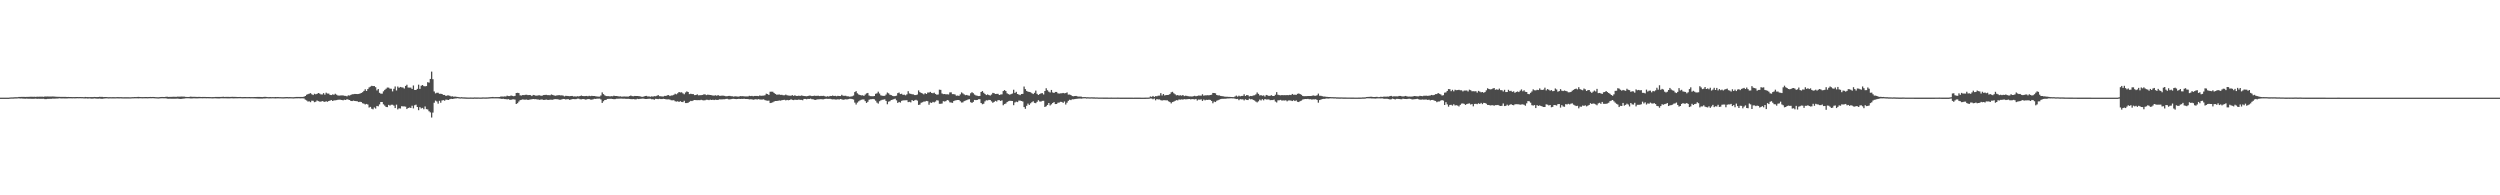 <?xml version="1.0" encoding="UTF-8"?>
<svg xmlns="http://www.w3.org/2000/svg" width="1920" height="150">
  <path d="M0 75.000h1v1.000H0zM1 75.000h1v1.000H1zM2 75.000h1v1.000H2zM3 75.000h1v1.000H3zM4 75.000h1v1.000H4zM5 75.000h1v1.000H5zM6 75.000h1v1.000H6zM7 74.888h1v1.000H7zM8 74.802h1v1.000H8zM9 74.793h1v1.000H9zM10 74.752h1v1.000H10zM11 74.670h1v1.000H11zM12 74.670h1v1.000H12zM13 74.639h1v1.000H13zM14 74.464h1v1.052H14zM15 74.420h1v1.252H15zM16 74.410h1v1.189H16zM17 74.418h1v1.287H17zM18 74.413h1v1.375H18zM19 74.442h1v1.370H19zM20 74.392h1v1.327H20zM21 74.397h1v1.435H21zM22 74.342h1v1.484H22zM23 74.315h1v1.529H23zM24 74.272h1v1.592H24zM25 74.318h1v1.545H25zM26 74.315h1v1.533H26zM27 74.418h1v1.323H27zM28 74.265h1v1.657H28zM29 74.295h1v1.552H29zM30 74.241h1v1.641H30zM31 74.248h1v1.644H31zM32 74.216h1v1.649H32zM33 74.334h1v1.517H33zM34 74.095h1v2.033H34zM35 74.128h1v2.027H35zM36 74.093h1v1.859H36zM37 74.139h1v1.805H37zM38 74.111h1v1.762H38zM39 74.132h1v1.725H39zM40 74.097h1v1.640H40zM41 74.164h1v1.595H41zM42 74.256h1v1.494H42zM43 74.282h1v1.382H43zM44 74.320h1v1.333H44zM45 74.334h1v1.131H45zM46 74.404h1v1.162H46zM47 74.403h1v1.206H47zM48 74.398h1v1.151H48zM49 74.371h1v1.275H49zM50 74.370h1v1.273H50zM51 74.485h1v1.121H51zM52 74.438h1v1.067H52zM53 74.487h1v1.056H53zM54 74.511h1v1.010H54zM55 74.563h1v1.000H55zM56 74.534h1v1.000H56zM57 74.556h1v1.000H57zM58 74.506h1v1.000H58zM59 74.485h1v1.000H59zM60 74.529h1v1.000H60zM61 74.489h1v1.000H61zM62 74.524h1v1.000H62zM63 74.532h1v1.000H63zM64 74.635h1v1.000H64zM65 74.451h1v1.157H65zM66 74.566h1v1.026H66zM67 74.525h1v1.176H67zM68 74.576h1v1.000H68zM69 74.547h1v1.114H69zM70 74.549h1v1.233H70zM71 74.552h1v1.157H71zM72 74.464h1v1.101H72zM73 74.497h1v1.193H73zM74 74.533h1v1.252H74zM75 74.502h1v1.296H75zM76 74.366h1v1.321H76zM77 74.409h1v1.413H77zM78 74.404h1v1.476H78zM79 74.525h1v1.219H79zM80 74.482h1v1.132H80zM81 74.511h1v1.023H81zM82 74.573h1v1.000H82zM83 74.666h1v1.000H83zM84 74.580h1v1.000H84zM85 74.629h1v1.000H85zM86 74.619h1v1.027H86zM87 74.618h1v1.000H87zM88 74.641h1v1.000H88zM89 74.592h1v1.000H89zM90 74.572h1v1.000H90zM91 74.612h1v1.000H91zM92 74.587h1v1.000H92zM93 74.601h1v1.000H93zM94 74.690h1v1.000H94zM95 74.657h1v1.000H95zM96 74.656h1v1.000H96zM97 74.673h1v1.000H97zM98 74.672h1v1.000H98zM99 74.677h1v1.000H99zM100 74.688h1v1.000H100zM101 74.594h1v1.000H101zM102 74.574h1v1.000H102zM103 74.513h1v1.000H103zM104 74.523h1v1.000H104zM105 74.432h1v1.094H105zM106 74.417h1v1.129H106zM107 74.478h1v1.000H107zM108 74.541h1v1.000H108zM109 74.559h1v1.000H109zM110 74.539h1v1.000H110zM111 74.511h1v1.000H111zM112 74.505h1v1.000H112zM113 74.558h1v1.000H113zM114 74.480h1v1.000H114zM115 74.434h1v1.025H115zM116 74.494h1v1.000H116zM117 74.423h1v1.000H117zM118 74.506h1v1.000H118zM119 74.579h1v1.000H119zM120 74.632h1v1.000H120zM121 74.724h1v1.000H121zM122 74.611h1v1.000H122zM123 74.515h1v1.000H123zM124 74.452h1v1.006H124zM125 74.514h1v1.000H125zM126 74.516h1v1.008H126zM127 74.294h1v1.234H127zM128 74.301h1v1.491H128zM129 74.420h1v1.414H129zM130 74.411h1v1.380H130zM131 74.386h1v1.445H131zM132 74.363h1v1.473H132zM133 74.287h1v1.519H133zM134 74.329h1v1.476H134zM135 74.332h1v1.423H135zM136 74.200h1v1.504H136zM137 74.218h1v1.659H137zM138 74.214h1v1.791H138zM139 74.125h1v1.785H139zM140 74.210h1v1.545H140zM141 74.174h1v1.498H141zM142 74.369h1v1.172H142zM143 74.459h1v1.000H143zM144 74.482h1v1.000H144zM145 74.402h1v1.103H145zM146 74.209h1v1.402H146zM147 74.348h1v1.284H147zM148 74.350h1v1.168H148zM149 74.347h1v1.148H149zM150 74.388h1v1.173H150zM151 74.444h1v1.117H151zM152 74.390h1v1.148H152zM153 74.390h1v1.089H153zM154 74.486h1v1.000H154zM155 74.441h1v1.085H155zM156 74.458h1v1.010H156zM157 74.468h1v1.011H157zM158 74.521h1v1.000H158zM159 74.492h1v1.000H159zM160 74.503h1v1.000H160zM161 74.523h1v1.000H161zM162 74.581h1v1.000H162zM163 74.539h1v1.091H163zM164 74.534h1v1.000H164zM165 74.458h1v1.084H165zM166 74.439h1v1.117H166zM167 74.439h1v1.188H167zM168 74.447h1v1.179H168zM169 74.436h1v1.082H169zM170 74.408h1v1.085H170zM171 74.280h1v1.254H171zM172 74.449h1v1.065H172zM173 74.379h1v1.154H173zM174 74.382h1v1.180H174zM175 74.397h1v1.190H175zM176 74.435h1v1.117H176zM177 74.413h1v1.075H177zM178 74.365h1v1.149H178zM179 74.392h1v1.204H179zM180 74.418h1v1.102H180zM181 74.445h1v1.084H181zM182 74.494h1v1.018H182zM183 74.479h1v1.000H183zM184 74.463h1v1.000H184zM185 74.537h1v1.000H185zM186 74.536h1v1.010H186zM187 74.520h1v1.000H187zM188 74.518h1v1.000H188zM189 74.536h1v1.000H189zM190 74.538h1v1.000H190zM191 74.498h1v1.000H191zM192 74.546h1v1.000H192zM193 74.537h1v1.000H193zM194 74.554h1v1.000H194zM195 74.512h1v1.071H195zM196 74.492h1v1.154H196zM197 74.436h1v1.247H197zM198 74.461h1v1.287H198zM199 74.464h1v1.261H199zM200 74.484h1v1.239H200zM201 74.561h1v1.179H201zM202 74.436h1v1.198H202zM203 74.323h1v1.322H203zM204 74.424h1v1.097H204zM205 74.540h1v1.000H205zM206 74.606h1v1.000H206zM207 74.496h1v1.061H207zM208 74.590h1v1.000H208zM209 74.524h1v1.000H209zM210 74.579h1v1.000H210zM211 74.517h1v1.085H211zM212 74.571h1v1.018H212zM213 74.516h1v1.000H213zM214 74.574h1v1.000H214zM215 74.591h1v1.000H215zM216 74.630h1v1.000H216zM217 74.649h1v1.000H217zM218 74.613h1v1.000H218zM219 74.560h1v1.000H219zM220 74.515h1v1.000H220zM221 74.598h1v1.000H221zM222 74.561h1v1.000H222zM223 74.590h1v1.000H223zM224 74.630h1v1.000H224zM225 74.659h1v1.000H225zM226 74.570h1v1.000H226zM227 74.461h1v1.068H227zM228 74.442h1v1.096H228zM229 74.438h1v1.038H229zM230 74.464h1v1.094H230zM231 74.445h1v1.075H231zM232 74.427h1v1.107H232zM233 74.266h1v1.356H233zM234 73.753h1v2.770H234zM235 72.778h1v4.376H235zM236 72.305h1v5.649H236zM237 71.944h1v5.880H237zM238 71.508h1v6.983H238zM239 72.395h1v4.920H239zM240 73.032h1v4.375H240zM241 71.973h1v6.498H241zM242 72.374h1v5.759H242zM243 72.089h1v5.067H243zM244 71.417h1v6.278H244zM245 71.821h1v6.195H245zM246 72.491h1v5.605H246zM247 72.561h1v5.075H247zM248 71.523h1v6.450H248zM249 72.700h1v5.560H249zM250 71.155h1v6.603H250zM251 71.845h1v6.355H251zM252 71.894h1v5.657H252zM253 72.852h1v4.406H253zM254 73.002h1v3.856H254zM255 72.473h1v5.096H255zM256 72.753h1v4.333H256zM257 71.988h1v5.085H257zM258 72.717h1v4.210H258zM259 73.323h1v3.301H259zM260 73.436h1v3.130H260zM261 73.293h1v3.283H261zM262 73.271h1v3.504H262zM263 73.285h1v3.773H263zM264 73.583h1v3.014H264zM265 73.628h1v3.188H265zM266 73.985h1v2.209H266zM267 73.190h1v3.338H267zM268 73.364h1v3.452H268zM269 72.876h1v4.682H269zM270 72.392h1v5.214H270zM271 72.337h1v4.926H271zM272 72.119h1v5.469H272zM273 72.189h1v5.488H273zM274 72.257h1v5.582H274zM275 72.149h1v6.227H275zM276 71.846h1v6.301H276zM277 71.389h1v6.981H277zM278 70.794h1v8.505H278zM279 69.799h1v9.810H279zM280 68.570h1v11.678H280zM281 69.866h1v9.968H281zM282 68.413h1v11.873H282zM283 67.121h1v15.453H283zM284 66.525h1v15.542H284zM285 65.885h1v17.625H285zM286 66.087h1v17.864H286zM287 66.095h1v16.440H287zM288 66.987h1v16.367H288zM289 69.411h1v11.923H289zM290 68.332h1v13.307H290zM291 71.257h1v8.918H291zM292 71.941h1v6.381H292zM293 71.957h1v6.382H293zM294 70.144h1v9.969H294zM295 68.997h1v12.117H295zM296 68.124h1v13.988H296zM297 67.218h1v15.080H297zM298 67.280h1v13.241H298zM299 68.064h1v13.055H299zM300 68.172h1v12.272H300zM301 70.201h1v10.231H301zM302 68.215h1v12.900H302zM303 66.416h1v16.592H303zM304 69.465h1v10.912H304zM305 66.468h1v17.558H305zM306 67.423h1v15.773H306zM307 66.742h1v16.622H307zM308 67.086h1v14.474H308zM309 67.244h1v14.462H309zM310 68.012h1v13.714H310zM311 66.001h1v15.944H311zM312 65.054h1v18.712H312zM313 67.248h1v15.686H313zM314 67.265h1v15.320H314zM315 67.298h1v15.620H315zM316 68.326h1v12.894H316zM317 65.647h1v17.602H317zM318 69.061h1v11.763H318zM319 69.117h1v11.243H319zM320 68.255h1v13.902H320zM321 65.040h1v19.591H321zM322 68.263h1v14.018H322zM323 65.850h1v17.443H323zM324 65.282h1v17.578H324zM325 66.163h1v17.730H325zM326 66.283h1v15.465H326zM327 66.094h1v17.743H327zM328 63.142h1v20.911H328zM329 63.433h1v22.035H329zM330 60.606h1v25.713H330zM331 55.008h1v35.272H331zM332 60.806h1v25.685H332zM333 70.251h1v8.644H333zM334 71.752h1v5.520H334zM335 71.216h1v6.717H335zM336 71.221h1v8.382H336zM337 72.044h1v5.353H337zM338 71.988h1v6.911H338zM339 72.212h1v4.970H339zM340 72.925h1v3.975H340zM341 72.915h1v4.473H341zM342 73.719h1v2.777H342zM343 73.263h1v3.377H343zM344 73.256h1v3.538H344zM345 73.598h1v2.534H345zM346 74.079h1v1.818H346zM347 73.912h1v2.112H347zM348 74.308h1v1.498H348zM349 74.148h1v1.469H349zM350 74.362h1v1.185H350zM351 74.433h1v1.000H351zM352 74.608h1v1.000H352zM353 74.751h1v1.000H353zM354 74.602h1v1.000H354zM355 74.738h1v1.000H355zM356 74.767h1v1.000H356zM357 74.820h1v1.000H357zM358 74.877h1v1.000H358zM359 74.883h1v1.000H359zM360 74.888h1v1.000H360zM361 74.865h1v1.000H361zM362 74.889h1v1.000H362zM363 74.914h1v1.000H363zM364 74.815h1v1.000H364zM365 74.874h1v1.000H365zM366 74.865h1v1.000H366zM367 74.831h1v1.000H367zM368 74.894h1v1.000H368zM369 74.881h1v1.000H369zM370 74.811h1v1.000H370zM371 74.795h1v1.000H371zM372 74.834h1v1.000H372zM373 74.816h1v1.000H373zM374 74.796h1v1.000H374zM375 74.701h1v1.000H375zM376 74.619h1v1.000H376zM377 74.552h1v1.000H377zM378 74.464h1v1.108H378zM379 74.578h1v1.000H379zM380 74.548h1v1.000H380zM381 74.568h1v1.000H381zM382 74.546h1v1.000H382zM383 74.485h1v1.209H383zM384 74.192h1v1.609H384zM385 74.108h1v1.876H385zM386 74.170h1v1.672H386zM387 74.029h1v2.032H387zM388 74.100h1v2.041H388zM389 73.460h1v2.896H389zM390 73.758h1v2.395H390zM391 73.772h1v2.874H391zM392 73.339h1v3.331H392zM393 73.613h1v2.705H393zM394 73.892h1v2.396H394zM395 73.635h1v2.847H395zM396 71.437h1v8.428H396zM397 71.263h1v8.005H397zM398 71.498h1v6.491H398zM399 73.207h1v3.684H399zM400 73.366h1v3.285H400zM401 72.969h1v3.363H401zM402 73.080h1v3.479H402zM403 72.789h1v3.737H403zM404 72.763h1v3.665H404zM405 73.054h1v3.771H405zM406 72.958h1v3.567H406zM407 73.085h1v3.292H407zM408 73.796h1v2.463H408zM409 72.906h1v3.130H409zM410 73.090h1v3.107H410zM411 73.472h1v2.665H411zM412 73.405h1v2.977H412zM413 73.203h1v3.218H413zM414 73.183h1v3.527H414zM415 73.572h1v2.806H415zM416 73.418h1v3.034H416zM417 73.004h1v3.761H417zM418 72.907h1v3.773H418zM419 72.825h1v3.618H419zM420 73.064h1v3.629H420zM421 73.050h1v3.702H421zM422 73.155h1v3.366H422zM423 72.565h1v4.052H423zM424 72.884h1v3.775H424zM425 73.269h1v2.982H425zM426 73.540h1v2.608H426zM427 73.297h1v2.864H427zM428 73.187h1v3.060H428zM429 73.037h1v3.577H429zM430 73.251h1v3.330H430zM431 73.214h1v3.133H431zM432 73.401h1v2.593H432zM433 74.039h1v2.065H433zM434 73.575h1v2.795H434zM435 73.698h1v2.481H435zM436 73.777h1v2.400H436zM437 73.904h1v2.776H437zM438 73.733h1v2.693H438zM439 73.694h1v2.431H439zM440 74.102h1v1.976H440zM441 73.968h1v2.235H441zM442 74.136h1v2.018H442zM443 73.883h1v1.914H443zM444 74.041h1v1.754H444zM445 73.738h1v2.493H445zM446 73.355h1v2.913H446zM447 73.705h1v2.387H447zM448 73.814h1v2.254H448zM449 73.774h1v2.710H449zM450 73.694h1v2.706H450zM451 73.907h1v2.156H451zM452 73.559h1v2.501H452zM453 73.825h1v2.688H453zM454 73.563h1v2.971H454zM455 73.741h1v2.524H455zM456 73.721h1v2.180H456zM457 73.950h1v2.015H457zM458 74.110h1v1.670H458zM459 74.206h1v1.588H459zM460 74.189h1v1.541H460zM461 73.335h1v3.039H461zM462 70.951h1v8.080H462zM463 72.294h1v5.490H463zM464 73.239h1v3.539H464zM465 73.767h1v2.946H465zM466 73.834h1v2.172H466zM467 73.845h1v2.064H467zM468 74.019h1v1.855H468zM469 73.853h1v2.024H469zM470 73.910h1v2.113H470zM471 73.451h1v2.750H471zM472 73.711h1v2.411H472zM473 73.729h1v2.077H473zM474 73.901h1v1.950H474zM475 74.101h1v1.675H475zM476 73.959h1v1.762H476zM477 74.238h1v1.484H477zM478 74.121h1v1.686H478zM479 74.110h1v1.658H479zM480 74.154h1v1.729H480zM481 74.161h1v1.772H481zM482 74.206h1v1.665H482zM483 73.770h1v2.226H483zM484 73.363h1v2.786H484zM485 73.841h1v2.330H485zM486 73.954h1v2.111H486zM487 73.669h1v2.594H487zM488 73.703h1v2.615H488zM489 73.742h1v2.135H489zM490 73.843h1v2.222H490zM491 73.948h1v1.970H491zM492 74.278h1v1.530H492zM493 74.335h1v1.405H493zM494 74.145h1v1.649H494zM495 73.704h1v2.315H495zM496 73.626h1v2.402H496zM497 74.090h1v1.835H497zM498 74.018h1v1.806H498zM499 74.280h1v1.567H499zM500 73.994h1v2.252H500zM501 74.176h1v2.016H501zM502 73.809h1v2.793H502zM503 73.911h1v1.986H503zM504 73.552h1v2.442H504zM505 72.994h1v3.142H505zM506 73.865h1v2.038H506zM507 73.940h1v2.148H507zM508 74.061h1v2.020H508zM509 74.068h1v1.829H509zM510 73.640h1v2.412H510zM511 73.662h1v2.616H511zM512 73.147h1v3.177H512zM513 73.024h1v3.272H513zM514 73.761h1v2.756H514zM515 73.303h1v3.713H515zM516 73.251h1v3.795H516zM517 72.805h1v4.154H517zM518 71.994h1v5.794H518zM519 72.460h1v5.554H519zM520 71.609h1v6.188H520zM521 70.672h1v7.630H521zM522 71.014h1v6.693H522zM523 70.864h1v7.443H523zM524 71.674h1v6.747H524zM525 72.384h1v5.041H525zM526 71.024h1v8.121H526zM527 70.210h1v8.931H527zM528 70.660h1v8.265H528zM529 72.284h1v5.890H529zM530 71.982h1v5.488H530zM531 72.223h1v5.422H531zM532 72.289h1v4.819H532zM533 73.069h1v3.707H533zM534 72.948h1v3.938H534zM535 72.442h1v4.515H535zM536 73.217h1v3.668H536zM537 73.127h1v3.801H537zM538 73.085h1v3.559H538zM539 72.910h1v4.056H539zM540 72.515h1v4.605H540zM541 72.426h1v4.559H541zM542 73.074h1v3.527H542zM543 72.683h1v3.966H543zM544 72.817h1v4.098H544zM545 72.979h1v3.565H545zM546 73.101h1v3.716H546zM547 73.349h1v3.227H547zM548 73.431h1v3.436H548zM549 73.185h1v3.383H549zM550 73.514h1v3.235H550zM551 73.017h1v3.719H551zM552 73.558h1v2.742H552zM553 73.563h1v2.790H553zM554 73.439h1v2.916H554zM555 73.456h1v2.772H555zM556 73.649h1v2.612H556zM557 73.950h1v2.054H557zM558 73.866h1v1.999H558zM559 73.665h1v2.625H559zM560 73.624h1v2.716H560zM561 73.884h1v2.263H561zM562 73.931h1v1.980H562zM563 74.180h1v1.686H563zM564 73.946h1v2.071H564zM565 74.015h1v2.131H565zM566 74.121h1v1.924H566zM567 74.181h1v1.690H567zM568 73.794h1v2.249H568zM569 73.905h1v2.041H569zM570 73.836h1v2.131H570zM571 73.994h1v1.836H571zM572 74.049h1v1.999H572zM573 74.056h1v1.958H573zM574 74.058h1v2.026H574zM575 73.600h1v2.758H575zM576 73.792h1v2.468H576zM577 73.602h1v2.666H577zM578 73.926h1v2.656H578zM579 73.696h1v2.676H579zM580 73.674h1v2.507H580zM581 73.683h1v2.743H581zM582 73.831h1v2.313H582zM583 73.330h1v3.061H583zM584 73.577h1v2.894H584zM585 73.457h1v2.965H585zM586 73.397h1v2.903H586zM587 73.161h1v3.731H587zM588 71.955h1v5.268H588zM589 72.267h1v5.117H589zM590 72.919h1v4.357H590zM591 70.442h1v8.707H591zM592 70.399h1v8.543H592zM593 70.463h1v8.150H593zM594 71.360h1v6.600H594zM595 72.146h1v5.436H595zM596 72.730h1v4.823H596zM597 72.670h1v4.754H597zM598 72.533h1v4.599H598zM599 72.833h1v4.463H599zM600 72.792h1v4.156H600zM601 73.150h1v3.625H601zM602 73.141h1v3.495H602zM603 72.629h1v4.475H603zM604 73.188h1v3.549H604zM605 73.382h1v3.636H605zM606 73.475h1v3.319H606zM607 73.500h1v2.743H607zM608 73.086h1v3.626H608zM609 73.639h1v3.270H609zM610 73.181h1v3.344H610zM611 73.689h1v3.032H611zM612 73.681h1v2.998H612zM613 73.457h1v3.003H613zM614 73.696h1v3.025H614zM615 73.336h1v3.372H615zM616 73.519h1v3.495H616zM617 73.706h1v2.294H617zM618 73.825h1v2.156H618zM619 73.936h1v2.292H619zM620 73.737h1v2.214H620zM621 73.441h1v2.597H621zM622 73.449h1v2.278H622zM623 73.799h1v2.391H623zM624 73.658h1v2.582H624zM625 73.498h1v3.147H625zM626 73.627h1v3.137H626zM627 73.551h1v2.770H627zM628 73.512h1v2.793H628zM629 73.764h1v2.490H629zM630 73.620h1v2.518H630zM631 73.697h1v2.594H631zM632 73.554h1v2.723H632zM633 73.896h1v2.097H633zM634 74.218h1v1.589H634zM635 73.893h1v2.053H635zM636 74.161h1v1.748H636zM637 73.676h1v2.187H637zM638 73.725h1v2.435H638zM639 73.393h1v2.934H639zM640 73.749h1v2.480H640zM641 73.560h1v2.859H641zM642 73.917h1v2.512H642zM643 73.589h1v2.637H643zM644 73.711h1v2.718H644zM645 73.803h1v2.207H645zM646 72.794h1v3.481H646zM647 73.517h1v3.131H647zM648 73.569h1v2.873H648zM649 73.541h1v2.706H649zM650 73.942h1v2.434H650zM651 73.972h1v2.142H651zM652 74.248h1v1.623H652zM653 74.146h1v1.752H653zM654 73.916h1v2.186H654zM655 73.347h1v3.082H655zM656 70.719h1v8.101H656zM657 69.984h1v10.284H657zM658 71.699h1v7.109H658zM659 72.539h1v5.308H659zM660 72.942h1v4.168H660zM661 73.282h1v3.325H661zM662 73.153h1v3.233H662zM663 73.615h1v2.770H663zM664 72.585h1v5.106H664zM665 71.730h1v7.321H665zM666 71.389h1v6.786H666zM667 73.394h1v3.221H667zM668 73.810h1v2.436H668zM669 73.884h1v2.280H669zM670 73.934h1v2.043H670zM671 73.734h1v2.565H671zM672 72.018h1v5.318H672zM673 71.661h1v7.120H673zM674 70.379h1v9.182H674zM675 71.847h1v5.938H675zM676 73.204h1v3.891H676zM677 73.518h1v3.115H677zM678 73.613h1v2.882H678zM679 73.555h1v2.733H679zM680 72.589h1v4.949H680zM681 71.082h1v8.988H681zM682 71.668h1v6.390H682zM683 72.751h1v4.954H683zM684 73.069h1v3.739H684zM685 73.646h1v2.907H685zM686 73.891h1v2.316H686zM687 73.789h1v2.007H687zM688 73.467h1v3.612H688zM689 71.508h1v7.521H689zM690 71.050h1v7.226H690zM691 72.254h1v6.567H691zM692 71.975h1v5.479H692zM693 72.858h1v4.224H693zM694 72.700h1v4.377H694zM695 73.233h1v3.788H695zM696 72.442h1v4.496H696zM697 70.054h1v8.377H697zM698 71.784h1v6.412H698zM699 72.114h1v6.532H699zM700 72.418h1v4.417H700zM701 72.500h1v5.047H701zM702 73.001h1v4.063H702zM703 73.013h1v3.646H703zM704 72.623h1v4.631H704zM705 69.436h1v11.139H705zM706 70.733h1v9.605H706zM707 71.352h1v7.533H707zM708 71.764h1v6.802H708zM709 72.458h1v5.591H709zM710 71.538h1v6.424H710zM711 72.195h1v5.312H711zM712 71.045h1v6.665H712zM713 71.063h1v9.360H713zM714 70.569h1v8.181H714zM715 71.371h1v7.704H715zM716 71.614h1v6.620H716zM717 71.146h1v7.513H717zM718 72.142h1v5.858H718zM719 72.735h1v4.221H719zM720 72.530h1v4.689H720zM721 68.882h1v10.833H721zM722 68.993h1v10.746H722zM723 71.771h1v7.728H723zM724 72.301h1v5.440H724zM725 72.216h1v5.784H725zM726 72.454h1v5.196H726zM727 72.408h1v4.414H727zM728 72.565h1v4.598H728zM729 70.939h1v7.655H729zM730 70.901h1v7.859H730zM731 72.311h1v6.690H731zM732 72.311h1v5.311H732zM733 72.525h1v4.648H733zM734 73.538h1v3.416H734zM735 73.345h1v3.466H735zM736 73.626h1v3.158H736zM737 72.476h1v5.303H737zM738 70.987h1v7.765H738zM739 71.721h1v6.913H739zM740 72.511h1v5.169H740zM741 73.092h1v4.187H741zM742 72.908h1v3.984H742zM743 73.316h1v3.087H743zM744 73.475h1v2.686H744zM745 71.651h1v6.819H745zM746 70.816h1v8.252H746zM747 71.574h1v6.635H747zM748 72.678h1v4.070H748zM749 73.290h1v3.604H749zM750 73.500h1v3.316H750zM751 73.765h1v2.483H751zM752 73.679h1v2.505H752zM753 70.631h1v8.495H753zM754 69.944h1v10.109H754zM755 71.198h1v8.479H755zM756 72.136h1v5.740H756zM757 73.027h1v3.983H757zM758 72.512h1v4.646H758zM759 73.032h1v3.667H759zM760 73.368h1v3.490H760zM761 72.623h1v5.256H761zM762 71.337h1v7.616H762zM763 71.556h1v6.716H763zM764 72.206h1v5.236H764zM765 72.078h1v5.880H765zM766 72.050h1v4.856H766zM767 72.970h1v3.998H767zM768 72.612h1v4.896H768zM769 72.458h1v4.622H769zM770 69.958h1v10.911H770zM771 69.177h1v10.770H771zM772 69.914h1v9.579H772zM773 71.670h1v6.735H773zM774 72.273h1v5.450H774zM775 72.715h1v4.678H775zM776 72.280h1v5.209H776zM777 71.820h1v5.764H777zM778 68.923h1v11.857H778zM779 71.348h1v7.346H779zM780 70.499h1v7.606H780zM781 72.215h1v6.204H781zM782 72.618h1v4.637H782zM783 73.044h1v4.221H783zM784 72.198h1v5.392H784zM785 72.109h1v5.891H785zM786 66.457h1v15.794H786zM787 68.461h1v15.094H787zM788 69.847h1v11.398H788zM789 70.377h1v9.184H789zM790 70.617h1v9.953H790zM791 70.883h1v8.482H791zM792 71.564h1v6.901H792zM793 72.254h1v5.521H793zM794 71.288h1v7.735H794zM795 69.571h1v9.684H795zM796 72.056h1v6.127H796zM797 72.892h1v4.060H797zM798 72.231h1v5.682H798zM799 71.679h1v6.329H799zM800 71.514h1v5.953H800zM801 72.550h1v4.858H801zM802 69.881h1v12.291H802zM803 67.811h1v13.791H803zM804 69.332h1v11.252H804zM805 70.394h1v8.722H805zM806 70.992h1v10.013H806zM807 69.055h1v11.097H807zM808 70.960h1v8.141H808zM809 71.409h1v6.991H809zM810 70.581h1v9.360H810zM811 70.618h1v9.262H811zM812 71.689h1v7.236H812zM813 71.877h1v6.879H813zM814 71.672h1v6.522H814zM815 71.621h1v6.647H815zM816 71.398h1v7.600H816zM817 71.680h1v6.251H817zM818 71.471h1v8.818H818zM819 70.985h1v7.854H819zM820 72.672h1v4.720H820zM821 72.583h1v4.031H821zM822 73.036h1v3.847H822zM823 73.797h1v2.436H823zM824 73.952h1v2.318H824zM825 73.715h1v2.347H825zM826 73.682h1v2.259H826zM827 74.054h1v1.773H827zM828 74.172h1v1.553H828zM829 74.145h1v1.514H829zM830 74.261h1v1.504H830zM831 74.601h1v1.000H831zM832 74.536h1v1.000H832zM833 74.527h1v1.014H833zM834 74.702h1v1.000H834zM835 74.646h1v1.000H835zM836 74.734h1v1.000H836zM837 74.739h1v1.000H837zM838 74.681h1v1.000H838zM839 74.765h1v1.000H839zM840 74.767h1v1.000H840zM841 74.837h1v1.000H841zM842 74.786h1v1.000H842zM843 74.884h1v1.000H843zM844 74.888h1v1.000H844zM845 74.888h1v1.000H845zM846 74.892h1v1.000H846zM847 74.907h1v1.000H847zM848 74.915h1v1.000H848zM849 74.909h1v1.000H849zM850 74.931h1v1.000H850zM851 74.938h1v1.000H851zM852 74.953h1v1.000H852zM853 74.931h1v1.000H853zM854 74.940h1v1.000H854zM855 74.941h1v1.000H855zM856 74.947h1v1.000H856zM857 74.946h1v1.000H857zM858 74.930h1v1.000H858zM859 74.947h1v1.000H859zM860 74.965h1v1.000H860zM861 74.966h1v1.000H861zM862 74.971h1v1.000H862zM863 74.968h1v1.000H863zM864 74.976h1v1.000H864zM865 74.977h1v1.000H865zM866 74.980h1v1.000H866zM867 74.978h1v1.000H867zM868 74.983h1v1.000H868zM869 74.982h1v1.000H869zM870 74.984h1v1.000H870zM871 74.980h1v1.000H871zM872 74.980h1v1.000H872zM873 74.982h1v1.000H873zM874 74.975h1v1.000H874zM875 74.973h1v1.000H875zM876 74.987h1v1.000H876zM877 74.989h1v1.000H877zM878 74.990h1v1.000H878zM879 74.968h1v1.000H879zM880 74.936h1v1.000H880zM881 74.944h1v1.000H881zM882 74.897h1v1.000H882zM883 74.084h1v1.538H883zM884 74.388h1v1.277H884zM885 73.654h1v2.564H885zM886 74.442h1v1.232H886zM887 73.842h1v3.235H887zM888 73.914h1v2.161H888zM889 73.475h1v2.913H889zM890 73.411h1v2.910H890zM891 71.544h1v5.384H891zM892 73.315h1v3.874H892zM893 72.187h1v4.769H893zM894 73.297h1v3.674H894zM895 72.994h1v4.075H895zM896 72.939h1v4.136H896zM897 72.847h1v4.989H897zM898 72.226h1v6.171H898zM899 70.916h1v8.508H899zM900 70.524h1v7.855H900zM901 71.612h1v6.421H901zM902 72.405h1v5.067H902zM903 73.235h1v3.685H903zM904 73.033h1v4.054H904zM905 73.407h1v3.007H905zM906 73.139h1v3.413H906zM907 73.448h1v2.875H907zM908 72.971h1v3.524H908zM909 73.815h1v2.295H909zM910 73.475h1v2.808H910zM911 73.645h1v2.584H911zM912 73.867h1v2.211H912zM913 74.057h1v1.992H913zM914 74.058h1v2.256H914zM915 74.134h1v1.930H915zM916 73.863h1v2.344H916zM917 73.554h1v2.771H917zM918 73.912h1v2.076H918zM919 73.664h1v3.522H919zM920 73.353h1v3.105H920zM921 73.429h1v3.133H921zM922 73.494h1v2.816H922zM923 72.401h1v5.107H923zM924 73.457h1v2.994H924zM925 73.227h1v3.836H925zM926 73.210h1v3.440H926zM927 73.121h1v3.613H927zM928 73.229h1v3.324H928zM929 72.962h1v3.772H929zM930 72.769h1v4.732H930zM931 71.369h1v7.944H931zM932 71.415h1v6.631H932zM933 71.698h1v6.713H933zM934 72.983h1v4.385H934zM935 73.262h1v3.681H935zM936 73.274h1v3.207H936zM937 73.684h1v2.425H937zM938 73.805h1v2.091H938zM939 74.007h1v1.869H939zM940 74.167h1v1.650H940zM941 74.309h1v1.526H941zM942 74.270h1v1.357H942zM943 74.405h1v1.214H943zM944 74.389h1v1.186H944zM945 74.475h1v1.013H945zM946 74.546h1v1.000H946zM947 74.579h1v1.000H947zM948 74.066h1v1.711H948zM949 73.435h1v2.665H949zM950 74.194h1v1.759H950zM951 73.468h1v3.471H951zM952 73.972h1v2.182H952zM953 73.657h1v2.707H953zM954 73.606h1v2.668H954zM955 72.374h1v4.749H955zM956 73.707h1v2.505H956zM957 72.949h1v3.793H957zM958 73.172h1v3.698H958zM959 74.052h1v1.701H959zM960 73.691h1v2.571H960zM961 73.766h1v2.360H961zM962 73.296h1v3.472H962zM963 73.156h1v4.035H963zM964 72.521h1v5.516H964zM965 71.002h1v7.645H965zM966 72.092h1v5.735H966zM967 73.300h1v3.170H967zM968 73.073h1v4.064H968zM969 73.547h1v2.663H969zM970 73.246h1v3.833H970zM971 74.147h1v1.889H971zM972 72.904h1v3.540H972zM973 73.201h1v3.198H973zM974 73.688h1v2.664H974zM975 73.508h1v3.442H975zM976 73.115h1v3.721H976zM977 73.727h1v3.109H977zM978 73.740h1v2.768H978zM979 72.781h1v5.179H979zM980 70.752h1v7.953H980zM981 72.745h1v4.330H981zM982 73.062h1v3.943H982zM983 73.233h1v3.488H983zM984 73.024h1v4.255H984zM985 73.118h1v3.996H985zM986 73.046h1v4.180H986zM987 73.105h1v3.915H987zM988 73.020h1v4.790H988zM989 73.131h1v4.017H989zM990 72.835h1v4.285H990zM991 72.994h1v4.258H991zM992 72.141h1v5.475H992zM993 72.773h1v4.208H993zM994 72.703h1v4.923H994zM995 72.840h1v4.259H995zM996 72.021h1v6.152H996zM997 71.782h1v6.590H997zM998 72.254h1v5.415H998zM999 72.782h1v4.476H999zM1000 73.655h1v2.783H1000zM1001 73.874h1v2.320H1001zM1002 73.854h1v2.195H1002zM1003 73.814h1v2.273H1003zM1004 73.716h1v2.214H1004zM1005 73.736h1v2.488H1005zM1006 73.707h1v2.470H1006zM1007 73.646h1v2.828H1007zM1008 73.272h1v3.001H1008zM1009 73.532h1v2.795H1009zM1010 73.590h1v2.599H1010zM1011 73.189h1v3.545H1011zM1012 71.896h1v6.978H1012zM1013 73.517h1v3.340H1013zM1014 73.583h1v2.903H1014zM1015 73.886h1v2.186H1015zM1016 74.134h1v1.816H1016zM1017 74.141h1v1.786H1017zM1018 74.341h1v1.298H1018zM1019 74.376h1v1.272H1019zM1020 74.494h1v1.221H1020zM1021 74.503h1v1.000H1021zM1022 74.579h1v1.000H1022zM1023 74.584h1v1.000H1023zM1024 74.672h1v1.000H1024zM1025 74.628h1v1.000H1025zM1026 74.756h1v1.000H1026zM1027 74.761h1v1.000H1027zM1028 74.810h1v1.000H1028zM1029 74.821h1v1.000H1029zM1030 74.797h1v1.000H1030zM1031 74.856h1v1.000H1031zM1032 74.856h1v1.000H1032zM1033 74.873h1v1.000H1033zM1034 74.881h1v1.000H1034zM1035 74.888h1v1.000H1035zM1036 74.899h1v1.000H1036zM1037 74.924h1v1.000H1037zM1038 74.919h1v1.000H1038zM1039 74.921h1v1.000H1039zM1040 74.938h1v1.000H1040zM1041 74.946h1v1.000H1041zM1042 74.941h1v1.000H1042zM1043 74.924h1v1.000H1043zM1044 74.920h1v1.000H1044zM1045 74.892h1v1.000H1045zM1046 74.815h1v1.000H1046zM1047 74.805h1v1.000H1047zM1048 74.752h1v1.000H1048zM1049 74.509h1v1.000H1049zM1050 74.462h1v1.000H1050zM1051 74.394h1v1.115H1051zM1052 74.309h1v1.221H1052zM1053 74.311h1v1.299H1053zM1054 74.517h1v1.104H1054zM1055 74.502h1v1.170H1055zM1056 74.451h1v1.296H1056zM1057 74.365h1v1.231H1057zM1058 74.578h1v1.000H1058zM1059 74.552h1v1.000H1059zM1060 74.273h1v1.352H1060zM1061 74.430h1v1.070H1061zM1062 74.248h1v1.552H1062zM1063 74.214h1v1.671H1063zM1064 74.261h1v1.543H1064zM1065 74.148h1v1.724H1065zM1066 74.189h1v1.890H1066zM1067 73.801h1v2.570H1067zM1068 73.636h1v2.608H1068zM1069 74.162h1v1.577H1069zM1070 73.917h1v2.126H1070zM1071 73.998h1v2.370H1071zM1072 74.008h1v1.942H1072zM1073 74.014h1v1.934H1073zM1074 73.697h1v2.351H1074zM1075 73.689h1v2.499H1075zM1076 73.943h1v2.302H1076zM1077 74.107h1v1.677H1077zM1078 73.950h1v2.012H1078zM1079 73.701h1v2.319H1079zM1080 73.996h1v2.083H1080zM1081 74.189h1v1.709H1081zM1082 74.146h1v1.706H1082zM1083 74.176h1v1.785H1083zM1084 74.128h1v2.262H1084zM1085 73.934h1v2.338H1085zM1086 73.726h1v2.462H1086zM1087 73.887h1v2.211H1087zM1088 73.998h1v1.903H1088zM1089 73.990h1v2.266H1089zM1090 73.594h1v2.968H1090zM1091 73.734h1v2.818H1091zM1092 73.857h1v2.520H1092zM1093 73.548h1v2.983H1093zM1094 73.502h1v2.961H1094zM1095 73.498h1v2.959H1095zM1096 73.609h1v3.130H1096zM1097 73.472h1v3.079H1097zM1098 73.313h1v3.810H1098zM1099 72.915h1v3.863H1099zM1100 73.184h1v3.580H1100zM1101 72.905h1v4.359H1101zM1102 72.285h1v5.211H1102zM1103 72.222h1v6.283H1103zM1104 71.407h1v6.571H1104zM1105 72.032h1v5.890H1105zM1106 72.514h1v4.729H1106zM1107 73.384h1v3.471H1107zM1108 73.116h1v4.147H1108zM1109 71.177h1v9.441H1109zM1110 70.954h1v7.541H1110zM1111 69.828h1v10.373H1111zM1112 68.391h1v13.530H1112zM1113 68.513h1v12.053H1113zM1114 70.030h1v10.470H1114zM1115 68.964h1v12.163H1115zM1116 70.150h1v9.930H1116zM1117 68.930h1v12.051H1117zM1118 69.252h1v11.564H1118zM1119 69.178h1v11.935H1119zM1120 68.956h1v12.819H1120zM1121 69.346h1v11.170H1121zM1122 69.340h1v10.234H1122zM1123 70.200h1v9.226H1123zM1124 69.533h1v10.219H1124zM1125 69.555h1v11.019H1125zM1126 69.474h1v10.429H1126zM1127 70.251h1v9.347H1127zM1128 68.866h1v10.533H1128zM1129 69.297h1v10.964H1129zM1130 70.098h1v9.816H1130zM1131 70.033h1v11.626H1131zM1132 70.123h1v9.719H1132zM1133 70.051h1v9.676H1133zM1134 71.138h1v8.876H1134zM1135 69.764h1v9.548H1135zM1136 70.353h1v9.526H1136zM1137 70.915h1v8.088H1137zM1138 70.633h1v9.332H1138zM1139 71.215h1v7.789H1139zM1140 70.714h1v8.380H1140zM1141 69.377h1v10.308H1141zM1142 67.770h1v12.811H1142zM1143 68.361h1v12.295H1143zM1144 68.648h1v12.345H1144zM1145 68.496h1v12.328H1145zM1146 68.017h1v12.786H1146zM1147 67.578h1v13.628H1147zM1148 68.903h1v11.835H1148zM1149 68.597h1v12.158H1149zM1150 68.982h1v11.610H1150zM1151 68.050h1v13.087H1151zM1152 69.241h1v12.160H1152zM1153 69.249h1v12.006H1153zM1154 70.225h1v9.249H1154zM1155 68.956h1v12.503H1155zM1156 70.694h1v10.593H1156zM1157 70.644h1v9.744H1157zM1158 68.987h1v12.167H1158zM1159 69.992h1v10.498H1159zM1160 69.717h1v10.239H1160zM1161 70.545h1v10.100H1161zM1162 70.121h1v10.740H1162zM1163 71.280h1v8.827H1163zM1164 70.603h1v9.438H1164zM1165 70.223h1v9.839H1165zM1166 70.703h1v9.411H1166zM1167 69.618h1v10.797H1167zM1168 68.633h1v11.575H1168zM1169 70.088h1v10.014H1169zM1170 69.324h1v11.174H1170zM1171 70.501h1v10.723H1171zM1172 70.658h1v8.677H1172zM1173 72.128h1v5.469H1173zM1174 72.326h1v5.507H1174zM1175 71.290h1v7.557H1175zM1176 70.222h1v10.564H1176zM1177 68.590h1v12.488H1177zM1178 69.299h1v11.393H1178zM1179 69.444h1v13.552H1179zM1180 68.987h1v11.743H1180zM1181 69.182h1v12.151H1181zM1182 67.914h1v13.051H1182zM1183 68.954h1v12.433H1183zM1184 69.067h1v12.733H1184zM1185 68.825h1v13.346H1185zM1186 67.332h1v14.838H1186zM1187 69.443h1v10.687H1187zM1188 68.386h1v12.024H1188zM1189 68.905h1v12.077H1189zM1190 69.635h1v10.985H1190zM1191 69.164h1v13.236H1191zM1192 70.032h1v12.038H1192zM1193 69.826h1v10.794H1193zM1194 67.942h1v12.821H1194zM1195 68.697h1v12.370H1195zM1196 70.379h1v9.598H1196zM1197 69.919h1v9.958H1197zM1198 68.452h1v14.190H1198zM1199 69.640h1v11.108H1199zM1200 69.928h1v11.819H1200zM1201 69.474h1v12.574H1201zM1202 69.818h1v10.180H1202zM1203 70.154h1v10.056H1203zM1204 70.917h1v8.792H1204zM1205 70.873h1v9.329H1205zM1206 70.582h1v9.023H1206zM1207 69.640h1v9.740H1207zM1208 69.035h1v11.364H1208zM1209 68.352h1v12.590H1209zM1210 68.040h1v13.408H1210zM1211 68.662h1v12.568H1211zM1212 66.946h1v16.241H1212zM1213 68.468h1v13.420H1213zM1214 68.903h1v13.044H1214zM1215 69.299h1v11.762H1215zM1216 67.991h1v13.326H1216zM1217 68.589h1v12.321H1217zM1218 69.889h1v11.845H1218zM1219 69.206h1v11.935H1219zM1220 69.117h1v11.454H1220zM1221 70.378h1v8.882H1221zM1222 71.305h1v8.574H1222zM1223 70.404h1v9.042H1223zM1224 69.537h1v10.126H1224zM1225 70.247h1v9.956H1225zM1226 68.235h1v12.604H1226zM1227 71.508h1v7.905H1227zM1228 71.377h1v7.599H1228zM1229 71.753h1v8.004H1229zM1230 72.151h1v6.137H1230zM1231 70.840h1v8.886H1231zM1232 70.666h1v9.108H1232zM1233 69.889h1v9.836H1233zM1234 70.724h1v8.737H1234zM1235 71.422h1v7.489H1235zM1236 72.015h1v5.663H1236zM1237 72.971h1v4.283H1237zM1238 73.533h1v3.244H1238zM1239 72.448h1v5.388H1239zM1240 69.806h1v9.059H1240zM1241 69.702h1v10.034H1241zM1242 67.731h1v12.533H1242zM1243 68.054h1v14.177H1243zM1244 68.914h1v12.353H1244zM1245 69.614h1v11.772H1245zM1246 69.054h1v9.995H1246zM1247 69.406h1v11.713H1247zM1248 69.759h1v10.764H1248zM1249 68.137h1v11.473H1249zM1250 68.974h1v11.309H1250zM1251 69.287h1v12.500H1251zM1252 70.519h1v8.561H1252zM1253 70.078h1v10.101H1253zM1254 70.193h1v10.139H1254zM1255 71.164h1v7.781H1255zM1256 68.633h1v13.085H1256zM1257 69.344h1v11.142H1257zM1258 69.052h1v11.449H1258zM1259 69.389h1v11.033H1259zM1260 69.199h1v10.859H1260zM1261 71.248h1v6.853H1261zM1262 71.306h1v8.160H1262zM1263 71.714h1v6.897H1263zM1264 68.838h1v11.465H1264zM1265 70.291h1v9.095H1265zM1266 69.630h1v10.040H1266zM1267 69.591h1v9.222H1267zM1268 70.887h1v8.541H1268zM1269 69.817h1v9.739H1269zM1270 70.156h1v9.063H1270zM1271 69.399h1v10.524H1271zM1272 67.396h1v13.982H1272zM1273 68.874h1v12.680H1273zM1274 65.492h1v17.245H1274zM1275 68.992h1v12.469H1275zM1276 68.244h1v11.815H1276zM1277 68.763h1v11.658H1277zM1278 70.385h1v9.595H1278zM1279 71.006h1v8.715H1279zM1280 70.459h1v8.672H1280zM1281 69.100h1v12.334H1281zM1282 67.545h1v13.359H1282zM1283 68.732h1v12.003H1283zM1284 69.363h1v11.036H1284zM1285 69.698h1v9.909H1285zM1286 70.963h1v8.439H1286zM1287 71.496h1v7.231H1287zM1288 70.555h1v10.020H1288zM1289 67.667h1v14.192H1289zM1290 69.472h1v11.926H1290zM1291 68.966h1v10.860H1291zM1292 70.186h1v9.035H1292zM1293 70.430h1v9.190H1293zM1294 70.622h1v8.994H1294zM1295 71.673h1v7.431H1295zM1296 70.880h1v8.963H1296zM1297 68.385h1v13.842H1297zM1298 67.075h1v14.625H1298zM1299 70.400h1v9.336H1299zM1300 69.758h1v10.857H1300zM1301 70.426h1v9.523H1301zM1302 71.011h1v8.726H1302zM1303 71.014h1v7.509H1303zM1304 70.850h1v8.392H1304zM1305 66.188h1v16.269H1305zM1306 67.194h1v14.529H1306zM1307 68.434h1v13.261H1307zM1308 68.109h1v12.808H1308zM1309 66.837h1v15.073H1309zM1310 68.375h1v13.927H1310zM1311 67.881h1v14.675H1311zM1312 68.571h1v13.090H1312zM1313 67.405h1v15.456H1313zM1314 69.530h1v12.237H1314zM1315 68.811h1v11.712H1315zM1316 67.410h1v14.860H1316zM1317 69.131h1v12.461H1317zM1318 67.557h1v14.260H1318zM1319 69.402h1v11.084H1319zM1320 68.421h1v13.701H1320zM1321 69.275h1v12.657H1321zM1322 68.794h1v11.634H1322zM1323 69.491h1v10.768H1323zM1324 68.737h1v11.530H1324zM1325 68.477h1v13.907H1325zM1326 68.052h1v12.395H1326zM1327 69.284h1v10.871H1327zM1328 69.601h1v10.621H1328zM1329 70.301h1v9.465H1329zM1330 68.568h1v12.874H1330zM1331 69.887h1v10.779H1331zM1332 68.803h1v13.597H1332zM1333 69.917h1v9.665H1333zM1334 68.785h1v12.710H1334zM1335 68.508h1v14.429H1335zM1336 69.233h1v11.989H1336zM1337 68.232h1v13.098H1337zM1338 67.898h1v15.322H1338zM1339 67.460h1v14.389H1339zM1340 68.368h1v12.589H1340zM1341 67.207h1v15.717H1341zM1342 68.473h1v14.678H1342zM1343 69.524h1v10.000H1343zM1344 69.500h1v10.664H1344zM1345 66.171h1v17.539H1345zM1346 67.343h1v13.608H1346zM1347 67.652h1v13.305H1347zM1348 67.952h1v13.563H1348zM1349 69.649h1v11.434H1349zM1350 69.049h1v12.299H1350zM1351 69.038h1v13.565H1351zM1352 66.957h1v15.147H1352zM1353 67.288h1v14.243H1353zM1354 67.077h1v15.344H1354zM1355 69.057h1v11.603H1355zM1356 69.385h1v14.404H1356zM1357 69.671h1v9.521H1357zM1358 70.422h1v9.478H1358zM1359 71.697h1v6.429H1359zM1360 71.945h1v5.768H1360zM1361 70.701h1v8.218H1361zM1362 70.239h1v9.782H1362zM1363 68.864h1v11.254H1363zM1364 70.343h1v10.809H1364zM1365 70.314h1v9.294H1365zM1366 71.064h1v8.341H1366zM1367 71.233h1v6.848H1367zM1368 71.455h1v8.755H1368zM1369 67.080h1v13.740H1369zM1370 65.792h1v16.636H1370zM1371 66.995h1v15.204H1371zM1372 67.585h1v13.873H1372zM1373 68.344h1v12.757H1373zM1374 68.541h1v12.766H1374zM1375 68.297h1v12.968H1375zM1376 67.761h1v15.598H1376zM1377 67.563h1v15.565H1377zM1378 68.045h1v15.920H1378zM1379 68.994h1v12.300H1379zM1380 68.594h1v15.526H1380zM1381 67.222h1v14.674H1381zM1382 69.155h1v12.394H1382zM1383 69.507h1v11.567H1383zM1384 68.684h1v12.447H1384zM1385 68.800h1v14.030H1385zM1386 67.037h1v14.196H1386zM1387 68.260h1v13.001H1387zM1388 67.790h1v13.053H1388zM1389 68.410h1v12.978H1389zM1390 67.820h1v13.990H1390zM1391 69.073h1v12.599H1391zM1392 69.623h1v10.083H1392zM1393 69.417h1v11.838H1393zM1394 68.881h1v10.818H1394zM1395 69.602h1v10.550H1395zM1396 68.858h1v11.424H1396zM1397 68.366h1v12.352H1397zM1398 68.749h1v11.979H1398zM1399 69.368h1v10.924H1399zM1400 69.205h1v12.232H1400zM1401 68.981h1v12.375H1401zM1402 66.991h1v17.336H1402zM1403 68.885h1v12.139H1403zM1404 67.411h1v13.795H1404zM1405 66.399h1v15.596H1405zM1406 67.021h1v15.919H1406zM1407 67.904h1v14.800H1407zM1408 68.159h1v13.054H1408zM1409 67.182h1v13.832H1409zM1410 68.682h1v14.322H1410zM1411 66.776h1v15.299H1411zM1412 68.665h1v12.266H1412zM1413 68.989h1v12.203H1413zM1414 70.823h1v9.286H1414zM1415 69.508h1v10.794H1415zM1416 69.724h1v10.415H1416zM1417 70.329h1v9.512H1417zM1418 69.777h1v11.105H1418zM1419 68.441h1v12.154H1419zM1420 68.578h1v12.711H1420zM1421 68.989h1v11.804H1421zM1422 69.650h1v11.520H1422zM1423 66.961h1v14.791H1423zM1424 68.405h1v13.540H1424zM1425 69.505h1v11.954H1425zM1426 67.932h1v13.690H1426zM1427 68.062h1v14.105H1427zM1428 68.523h1v12.442H1428zM1429 68.883h1v12.003H1429zM1430 66.394h1v15.285H1430zM1431 67.725h1v15.353H1431zM1432 69.272h1v11.501H1432zM1433 69.231h1v12.291H1433zM1434 67.152h1v14.221H1434zM1435 68.162h1v12.897H1435zM1436 71.244h1v7.963H1436zM1437 71.105h1v7.510H1437zM1438 72.396h1v4.836H1438zM1439 73.401h1v3.259H1439zM1440 73.405h1v3.113H1440zM1441 73.727h1v2.392H1441zM1442 74.169h1v1.753H1442zM1443 74.391h1v1.326H1443zM1444 74.353h1v1.184H1444zM1445 74.518h1v1.066H1445zM1446 74.467h1v1.052H1446zM1447 74.585h1v1.000H1447zM1448 74.664h1v1.000H1448zM1449 74.648h1v1.000H1449zM1450 74.765h1v1.000H1450zM1451 74.755h1v1.000H1451zM1452 74.797h1v1.000H1452zM1453 74.829h1v1.000H1453zM1454 74.753h1v1.000H1454zM1455 74.826h1v1.000H1455zM1456 74.876h1v1.000H1456zM1457 74.877h1v1.000H1457zM1458 74.909h1v1.000H1458zM1459 74.915h1v1.000H1459zM1460 74.906h1v1.000H1460zM1461 74.863h1v1.000H1461zM1462 74.884h1v1.000H1462zM1463 74.936h1v1.000H1463zM1464 74.933h1v1.000H1464zM1465 74.935h1v1.000H1465zM1466 74.948h1v1.000H1466zM1467 74.933h1v1.000H1467zM1468 74.955h1v1.000H1468zM1469 74.945h1v1.000H1469zM1470 74.959h1v1.000H1470zM1471 74.972h1v1.000H1471zM1472 74.967h1v1.000H1472zM1473 74.971h1v1.000H1473zM1474 74.976h1v1.000H1474zM1475 74.978h1v1.000H1475zM1476 74.966h1v1.000H1476zM1477 74.962h1v1.000H1477zM1478 74.964h1v1.000H1478zM1479 74.970h1v1.000H1479zM1480 74.977h1v1.000H1480zM1481 74.979h1v1.000H1481zM1482 74.978h1v1.000H1482zM1483 74.977h1v1.000H1483zM1484 74.982h1v1.000H1484zM1485 74.977h1v1.000H1485zM1486 74.948h1v1.000H1486zM1487 74.951h1v1.000H1487zM1488 74.940h1v1.000H1488zM1489 74.930h1v1.000H1489zM1490 74.949h1v1.000H1490zM1491 74.964h1v1.000H1491zM1492 74.976h1v1.000H1492zM1493 74.968h1v1.000H1493zM1494 74.970h1v1.000H1494zM1495 74.974h1v1.000H1495zM1496 74.974h1v1.000H1496zM1497 74.854h1v1.000H1497zM1498 74.653h1v1.000H1498zM1499 71.803h1v5.647H1499zM1500 71.624h1v6.569H1500zM1501 73.179h1v3.926H1501zM1502 73.482h1v2.920H1502zM1503 73.564h1v2.755H1503zM1504 71.675h1v5.813H1504zM1505 72.787h1v4.954H1505zM1506 71.314h1v7.163H1506zM1507 71.843h1v6.555H1507zM1508 71.841h1v6.255H1508zM1509 71.870h1v6.166H1509zM1510 70.477h1v8.685H1510zM1511 71.772h1v7.831H1511zM1512 71.657h1v8.114H1512zM1513 72.039h1v6.689H1513zM1514 70.978h1v7.755H1514zM1515 69.625h1v9.686H1515zM1516 70.753h1v8.398H1516zM1517 70.617h1v8.132H1517zM1518 69.530h1v9.758H1518zM1519 69.990h1v9.115H1519zM1520 70.260h1v8.666H1520zM1521 71.830h1v6.392H1521zM1522 70.445h1v8.109H1522zM1523 71.305h1v7.018H1523zM1524 71.067h1v7.679H1524zM1525 71.556h1v6.319H1525zM1526 71.204h1v6.708H1526zM1527 72.623h1v5.239H1527zM1528 72.226h1v6.098H1528zM1529 72.697h1v4.626H1529zM1530 73.096h1v4.207H1530zM1531 72.343h1v4.677H1531zM1532 70.520h1v8.400H1532zM1533 71.996h1v6.324H1533zM1534 72.387h1v4.595H1534zM1535 73.083h1v4.063H1535zM1536 72.763h1v3.946H1536zM1537 73.047h1v3.644H1537zM1538 72.802h1v3.698H1538zM1539 72.914h1v3.529H1539zM1540 72.544h1v4.290H1540zM1541 73.036h1v3.670H1541zM1542 73.337h1v3.180H1542zM1543 73.333h1v3.691H1543zM1544 72.325h1v4.726H1544zM1545 72.941h1v4.037H1545zM1546 72.911h1v3.786H1546zM1547 72.481h1v4.503H1547zM1548 70.991h1v7.439H1548zM1549 71.805h1v6.241H1549zM1550 72.230h1v5.572H1550zM1551 72.159h1v5.474H1551zM1552 72.869h1v4.321H1552zM1553 73.037h1v3.818H1553zM1554 72.904h1v4.414H1554zM1555 72.577h1v4.536H1555zM1556 72.530h1v4.551H1556zM1557 73.258h1v3.772H1557zM1558 72.382h1v4.773H1558zM1559 72.923h1v4.647H1559zM1560 73.353h1v3.405H1560zM1561 73.093h1v3.843H1561zM1562 72.355h1v5.424H1562zM1563 71.167h1v9.744H1563zM1564 70.148h1v10.043H1564zM1565 70.553h1v7.323H1565zM1566 72.713h1v5.104H1566zM1567 73.707h1v2.981H1567zM1568 73.704h1v2.569H1568zM1569 73.993h1v1.968H1569zM1570 73.998h1v1.855H1570zM1571 74.203h1v1.654H1571zM1572 74.254h1v1.513H1572zM1573 74.406h1v1.125H1573zM1574 74.570h1v1.054H1574zM1575 74.585h1v1.000H1575zM1576 74.625h1v1.000H1576zM1577 74.583h1v1.000H1577zM1578 74.732h1v1.000H1578zM1579 74.736h1v1.000H1579zM1580 74.685h1v1.000H1580zM1581 74.796h1v1.000H1581zM1582 74.826h1v1.000H1582zM1583 74.800h1v1.000H1583zM1584 74.805h1v1.000H1584zM1585 74.864h1v1.000H1585zM1586 74.889h1v1.000H1586zM1587 74.903h1v1.000H1587zM1588 74.905h1v1.000H1588zM1589 74.917h1v1.000H1589zM1590 74.929h1v1.000H1590zM1591 74.921h1v1.000H1591zM1592 74.942h1v1.000H1592zM1593 74.936h1v1.000H1593zM1594 74.945h1v1.000H1594zM1595 74.958h1v1.000H1595zM1596 74.960h1v1.000H1596zM1597 74.961h1v1.000H1597zM1598 74.963h1v1.000H1598zM1599 74.970h1v1.000H1599zM1600 74.978h1v1.000H1600zM1601 74.977h1v1.000H1601zM1602 74.983h1v1.000H1602zM1603 74.981h1v1.000H1603zM1604 74.983h1v1.000H1604zM1605 74.983h1v1.000H1605zM1606 74.985h1v1.000H1606zM1607 74.990h1v1.000H1607zM1608 74.990h1v1.000H1608zM1609 74.990h1v1.000H1609zM1610 74.991h1v1.000H1610zM1611 74.992h1v1.000H1611zM1612 74.993h1v1.000H1612zM1613 74.994h1v1.000H1613zM1614 74.993h1v1.000H1614zM1615 74.994h1v1.000H1615zM1616 74.996h1v1.000H1616zM1617 74.994h1v1.000H1617zM1618 74.996h1v1.000H1618zM1619 74.997h1v1.000H1619zM1620 74.995h1v1.000H1620zM1621 74.996h1v1.000H1621zM1622 74.997h1v1.000H1622zM1623 74.996h1v1.000H1623zM1624 74.997h1v1.000H1624zM1625 74.997h1v1.000H1625zM1626 74.997h1v1.000H1626zM1627 74.724h1v1.000H1627zM1628 66.971h1v15.566H1628zM1629 66.020h1v18.177H1629zM1630 67.485h1v15.478H1630zM1631 65.907h1v16.724H1631zM1632 67.711h1v15.294H1632zM1633 68.596h1v13.273H1633zM1634 67.924h1v12.945H1634zM1635 68.967h1v12.375H1635zM1636 68.842h1v11.927H1636zM1637 67.079h1v15.585H1637zM1638 67.047h1v14.084H1638zM1639 68.489h1v13.229H1639zM1640 69.211h1v12.026H1640zM1641 68.733h1v13.361H1641zM1642 67.466h1v13.799H1642zM1643 69.371h1v12.235H1643zM1644 67.182h1v14.999H1644zM1645 67.849h1v14.403H1645zM1646 67.085h1v16.850H1646zM1647 67.952h1v13.996H1647zM1648 68.507h1v13.134H1648zM1649 68.807h1v12.025H1649zM1650 69.626h1v11.580H1650zM1651 68.294h1v13.804H1651zM1652 69.137h1v12.730H1652zM1653 67.942h1v13.099H1653zM1654 67.544h1v12.309H1654zM1655 69.242h1v10.951H1655zM1656 69.784h1v10.641H1656zM1657 68.270h1v12.135H1657zM1658 69.434h1v10.936H1658zM1659 69.817h1v10.518H1659zM1660 70.855h1v10.923H1660zM1661 67.305h1v14.254H1661zM1662 66.804h1v16.504H1662zM1663 68.850h1v11.798H1663zM1664 69.735h1v11.047H1664zM1665 67.802h1v14.150H1665zM1666 69.272h1v11.998H1666zM1667 68.875h1v12.241H1667zM1668 69.568h1v9.961H1668zM1669 67.655h1v15.717H1669zM1670 67.354h1v16.818H1670zM1671 67.997h1v12.872H1671zM1672 69.612h1v11.676H1672zM1673 69.179h1v12.138H1673zM1674 68.373h1v11.973H1674zM1675 70.142h1v9.896H1675zM1676 70.209h1v8.771H1676zM1677 68.165h1v12.808H1677zM1678 67.760h1v13.424H1678zM1679 68.739h1v12.844H1679zM1680 68.843h1v11.982H1680zM1681 71.542h1v7.023H1681zM1682 71.121h1v7.944H1682zM1683 69.975h1v8.896H1683zM1684 70.551h1v8.700H1684zM1685 70.006h1v10.814H1685zM1686 69.472h1v11.701H1686zM1687 69.271h1v10.970H1687zM1688 71.395h1v6.873H1688zM1689 70.839h1v8.489H1689zM1690 72.410h1v5.193H1690zM1691 72.104h1v5.236H1691zM1692 70.281h1v8.408H1692zM1693 67.858h1v13.183H1693zM1694 67.994h1v12.596H1694zM1695 69.355h1v10.545H1695zM1696 69.703h1v10.007H1696zM1697 69.846h1v10.023H1697zM1698 70.043h1v9.852H1698zM1699 69.322h1v12.407H1699zM1700 70.295h1v9.697H1700zM1701 69.937h1v9.985H1701zM1702 69.492h1v10.996H1702zM1703 69.180h1v10.162H1703zM1704 69.499h1v11.206H1704zM1705 69.783h1v10.417H1705zM1706 68.708h1v12.251H1706zM1707 68.080h1v12.210H1707zM1708 68.185h1v11.793H1708zM1709 69.247h1v10.108H1709zM1710 66.820h1v15.678H1710zM1711 66.909h1v15.589H1711zM1712 68.064h1v12.353H1712zM1713 67.901h1v13.038H1713zM1714 68.191h1v13.085H1714zM1715 69.295h1v12.429H1715zM1716 68.246h1v12.198H1716zM1717 69.962h1v11.089H1717zM1718 67.458h1v14.537H1718zM1719 68.747h1v13.445H1719zM1720 67.608h1v12.630H1720zM1721 70.191h1v11.626H1721zM1722 69.493h1v10.720H1722zM1723 68.689h1v12.149H1723zM1724 68.833h1v10.796H1724zM1725 68.864h1v12.358H1725zM1726 69.705h1v11.016H1726zM1727 69.121h1v11.061H1727zM1728 71.306h1v8.104H1728zM1729 71.887h1v6.274H1729zM1730 73.157h1v4.256H1730zM1731 72.788h1v3.609H1731zM1732 73.506h1v2.473H1732zM1733 73.773h1v2.560H1733zM1734 74.105h1v1.762H1734zM1735 74.269h1v1.525H1735zM1736 74.473h1v1.153H1736zM1737 74.573h1v1.000H1737zM1738 74.558h1v1.000H1738zM1739 74.593h1v1.000H1739zM1740 74.582h1v1.000H1740zM1741 74.631h1v1.000H1741zM1742 74.718h1v1.000H1742zM1743 74.705h1v1.000H1743zM1744 74.681h1v1.000H1744zM1745 74.703h1v1.000H1745zM1746 74.677h1v1.000H1746zM1747 74.708h1v1.000H1747zM1748 74.773h1v1.000H1748zM1749 74.788h1v1.000H1749zM1750 74.752h1v1.000H1750zM1751 74.839h1v1.000H1751zM1752 74.829h1v1.000H1752zM1753 74.846h1v1.000H1753zM1754 74.892h1v1.000H1754zM1755 74.919h1v1.000H1755zM1756 74.921h1v1.000H1756zM1757 74.900h1v1.000H1757zM1758 74.911h1v1.000H1758zM1759 74.881h1v1.000H1759zM1760 74.914h1v1.000H1760zM1761 74.918h1v1.000H1761zM1762 74.865h1v1.000H1762zM1763 74.867h1v1.000H1763zM1764 74.915h1v1.000H1764zM1765 74.925h1v1.000H1765zM1766 74.873h1v1.000H1766zM1767 74.909h1v1.000H1767zM1768 74.947h1v1.000H1768zM1769 74.956h1v1.000H1769zM1770 74.961h1v1.000H1770zM1771 74.972h1v1.000H1771zM1772 74.972h1v1.000H1772zM1773 74.961h1v1.000H1773zM1774 74.970h1v1.000H1774zM1775 74.970h1v1.000H1775zM1776 74.967h1v1.000H1776zM1777 74.974h1v1.000H1777zM1778 74.960h1v1.000H1778zM1779 74.962h1v1.000H1779zM1780 74.958h1v1.000H1780zM1781 74.958h1v1.000H1781zM1782 74.974h1v1.000H1782zM1783 74.966h1v1.000H1783zM1784 74.972h1v1.000H1784zM1785 74.980h1v1.000H1785zM1786 74.987h1v1.000H1786zM1787 74.988h1v1.000H1787zM1788 74.990h1v1.000H1788zM1789 74.985h1v1.000H1789zM1790 74.987h1v1.000H1790zM1791 74.987h1v1.000H1791zM1792 74.987h1v1.000H1792zM1793 74.988h1v1.000H1793zM1794 74.990h1v1.000H1794zM1795 74.983h1v1.000H1795zM1796 74.982h1v1.000H1796zM1797 74.985h1v1.000H1797zM1798 74.985h1v1.000H1798zM1799 74.986h1v1.000H1799zM1800 74.987h1v1.000H1800zM1801 74.991h1v1.000H1801zM1802 74.994h1v1.000H1802zM1803 74.993h1v1.000H1803zM1804 74.996h1v1.000H1804zM1805 74.995h1v1.000H1805zM1806 74.995h1v1.000H1806zM1807 74.996h1v1.000H1807zM1808 74.995h1v1.000H1808zM1809 74.996h1v1.000H1809zM1810 74.997h1v1.000H1810zM1811 74.994h1v1.000H1811zM1812 74.993h1v1.000H1812zM1813 74.993h1v1.000H1813zM1814 74.993h1v1.000H1814zM1815 74.994h1v1.000H1815zM1816 74.995h1v1.000H1816zM1817 74.997h1v1.000H1817zM1818 74.996h1v1.000H1818zM1819 74.998h1v1.000H1819zM1820 74.998h1v1.000H1820zM1821 74.998h1v1.000H1821zM1822 74.998h1v1.000H1822zM1823 74.998h1v1.000H1823zM1824 74.998h1v1.000H1824zM1825 74.998h1v1.000H1825zM1826 74.998h1v1.000H1826zM1827 74.998h1v1.000H1827zM1828 74.998h1v1.000H1828zM1829 74.997h1v1.000H1829zM1830 74.997h1v1.000H1830zM1831 74.997h1v1.000H1831zM1832 74.997h1v1.000H1832zM1833 74.998h1v1.000H1833zM1834 74.999h1v1.000H1834zM1835 74.999h1v1.000H1835zM1836 74.999h1v1.000H1836zM1837 74.999h1v1.000H1837zM1838 74.999h1v1.000H1838zM1839 74.999h1v1.000H1839zM1840 74.999h1v1.000H1840zM1841 74.999h1v1.000H1841zM1842 74.999h1v1.000H1842zM1843 74.999h1v1.000H1843zM1844 74.999h1v1.000H1844zM1845 74.999h1v1.000H1845zM1846 74.999h1v1.000H1846zM1847 74.999h1v1.000H1847zM1848 74.999h1v1.000H1848zM1849 74.999h1v1.000H1849zM1850 74.999h1v1.000H1850zM1851 74.999h1v1.000H1851zM1852 74.999h1v1.000H1852zM1853 75.000h1v1.000H1853zM1854 75.000h1v1.000H1854zM1855 75.000h1v1.000H1855zM1856 75.000h1v1.000H1856zM1857 75.000h1v1.000H1857zM1858 75.000h1v1.000H1858zM1859 75.000h1v1.000H1859zM1860 75.000h1v1.000H1860zM1861 75.000h1v1.000H1861zM1862 75.000h1v1.000H1862zM1863 74.999h1v1.000H1863zM1864 75.000h1v1.000H1864zM1865 75.000h1v1.000H1865zM1866 75.000h1v1.000H1866zM1867 75.000h1v1.000H1867zM1868 75.000h1v1.000H1868zM1869 75.000h1v1.000H1869zM1870 75.000h1v1.000H1870zM1871 75.000h1v1.000H1871zM1872 75.000h1v1.000H1872zM1873 75.000h1v1.000H1873zM1874 75.000h1v1.000H1874zM1875 75.000h1v1.000H1875zM1876 75.000h1v1.000H1876zM1877 75.000h1v1.000H1877zM1878 75.000h1v1.000H1878zM1879 75.000h1v1.000H1879zM1880 75.000h1v1.000H1880zM1881 75.000h1v1.000H1881zM1882 75.000h1v1.000H1882zM1883 75.000h1v1.000H1883zM1884 75.000h1v1.000H1884zM1885 75.000h1v1.000H1885zM1886 75.000h1v1.000H1886zM1887 75.000h1v1.000H1887zM1888 75.000h1v1.000H1888zM1889 75.000h1v1.000H1889zM1890 75.000h1v1.000H1890zM1891 75.000h1v1.000H1891zM1892 75.000h1v1.000H1892zM1893 75.000h1v1.000H1893zM1894 75.000h1v1.000H1894zM1895 75.000h1v1.000H1895zM1896 75.000h1v1.000H1896zM1897 75.000h1v1.000H1897zM1898 75.000h1v1.000H1898zM1899 75.000h1v1.000H1899zM1900 75.000h1v1.000H1900zM1901 75.000h1v1.000H1901zM1902 75.000h1v1.000H1902zM1903 75.000h1v1.000H1903zM1904 75.000h1v1.000H1904zM1905 75.000h1v1.000H1905zM1906 75.000h1v1.000H1906zM1907 75.000h1v1.000H1907zM1908 75.000h1v1.000H1908zM1909 75.000h1v1.000H1909zM1910 75.000h1v1.000H1910zM1911 75.000h1v1.000H1911zM1912 75.000h1v1.000H1912zM1913 75.000h1v1.000H1913zM1914 75.000h1v1.000H1914zM1915 75.000h1v1.000H1915zM1916 75.000h1v1.000H1916zM1917 75.000h1v1.000H1917zM1918 75.000h1v1.000H1918zM1919 75.000h1v1.000H1919z" fill="#4a4a4a"></path>
</svg>
